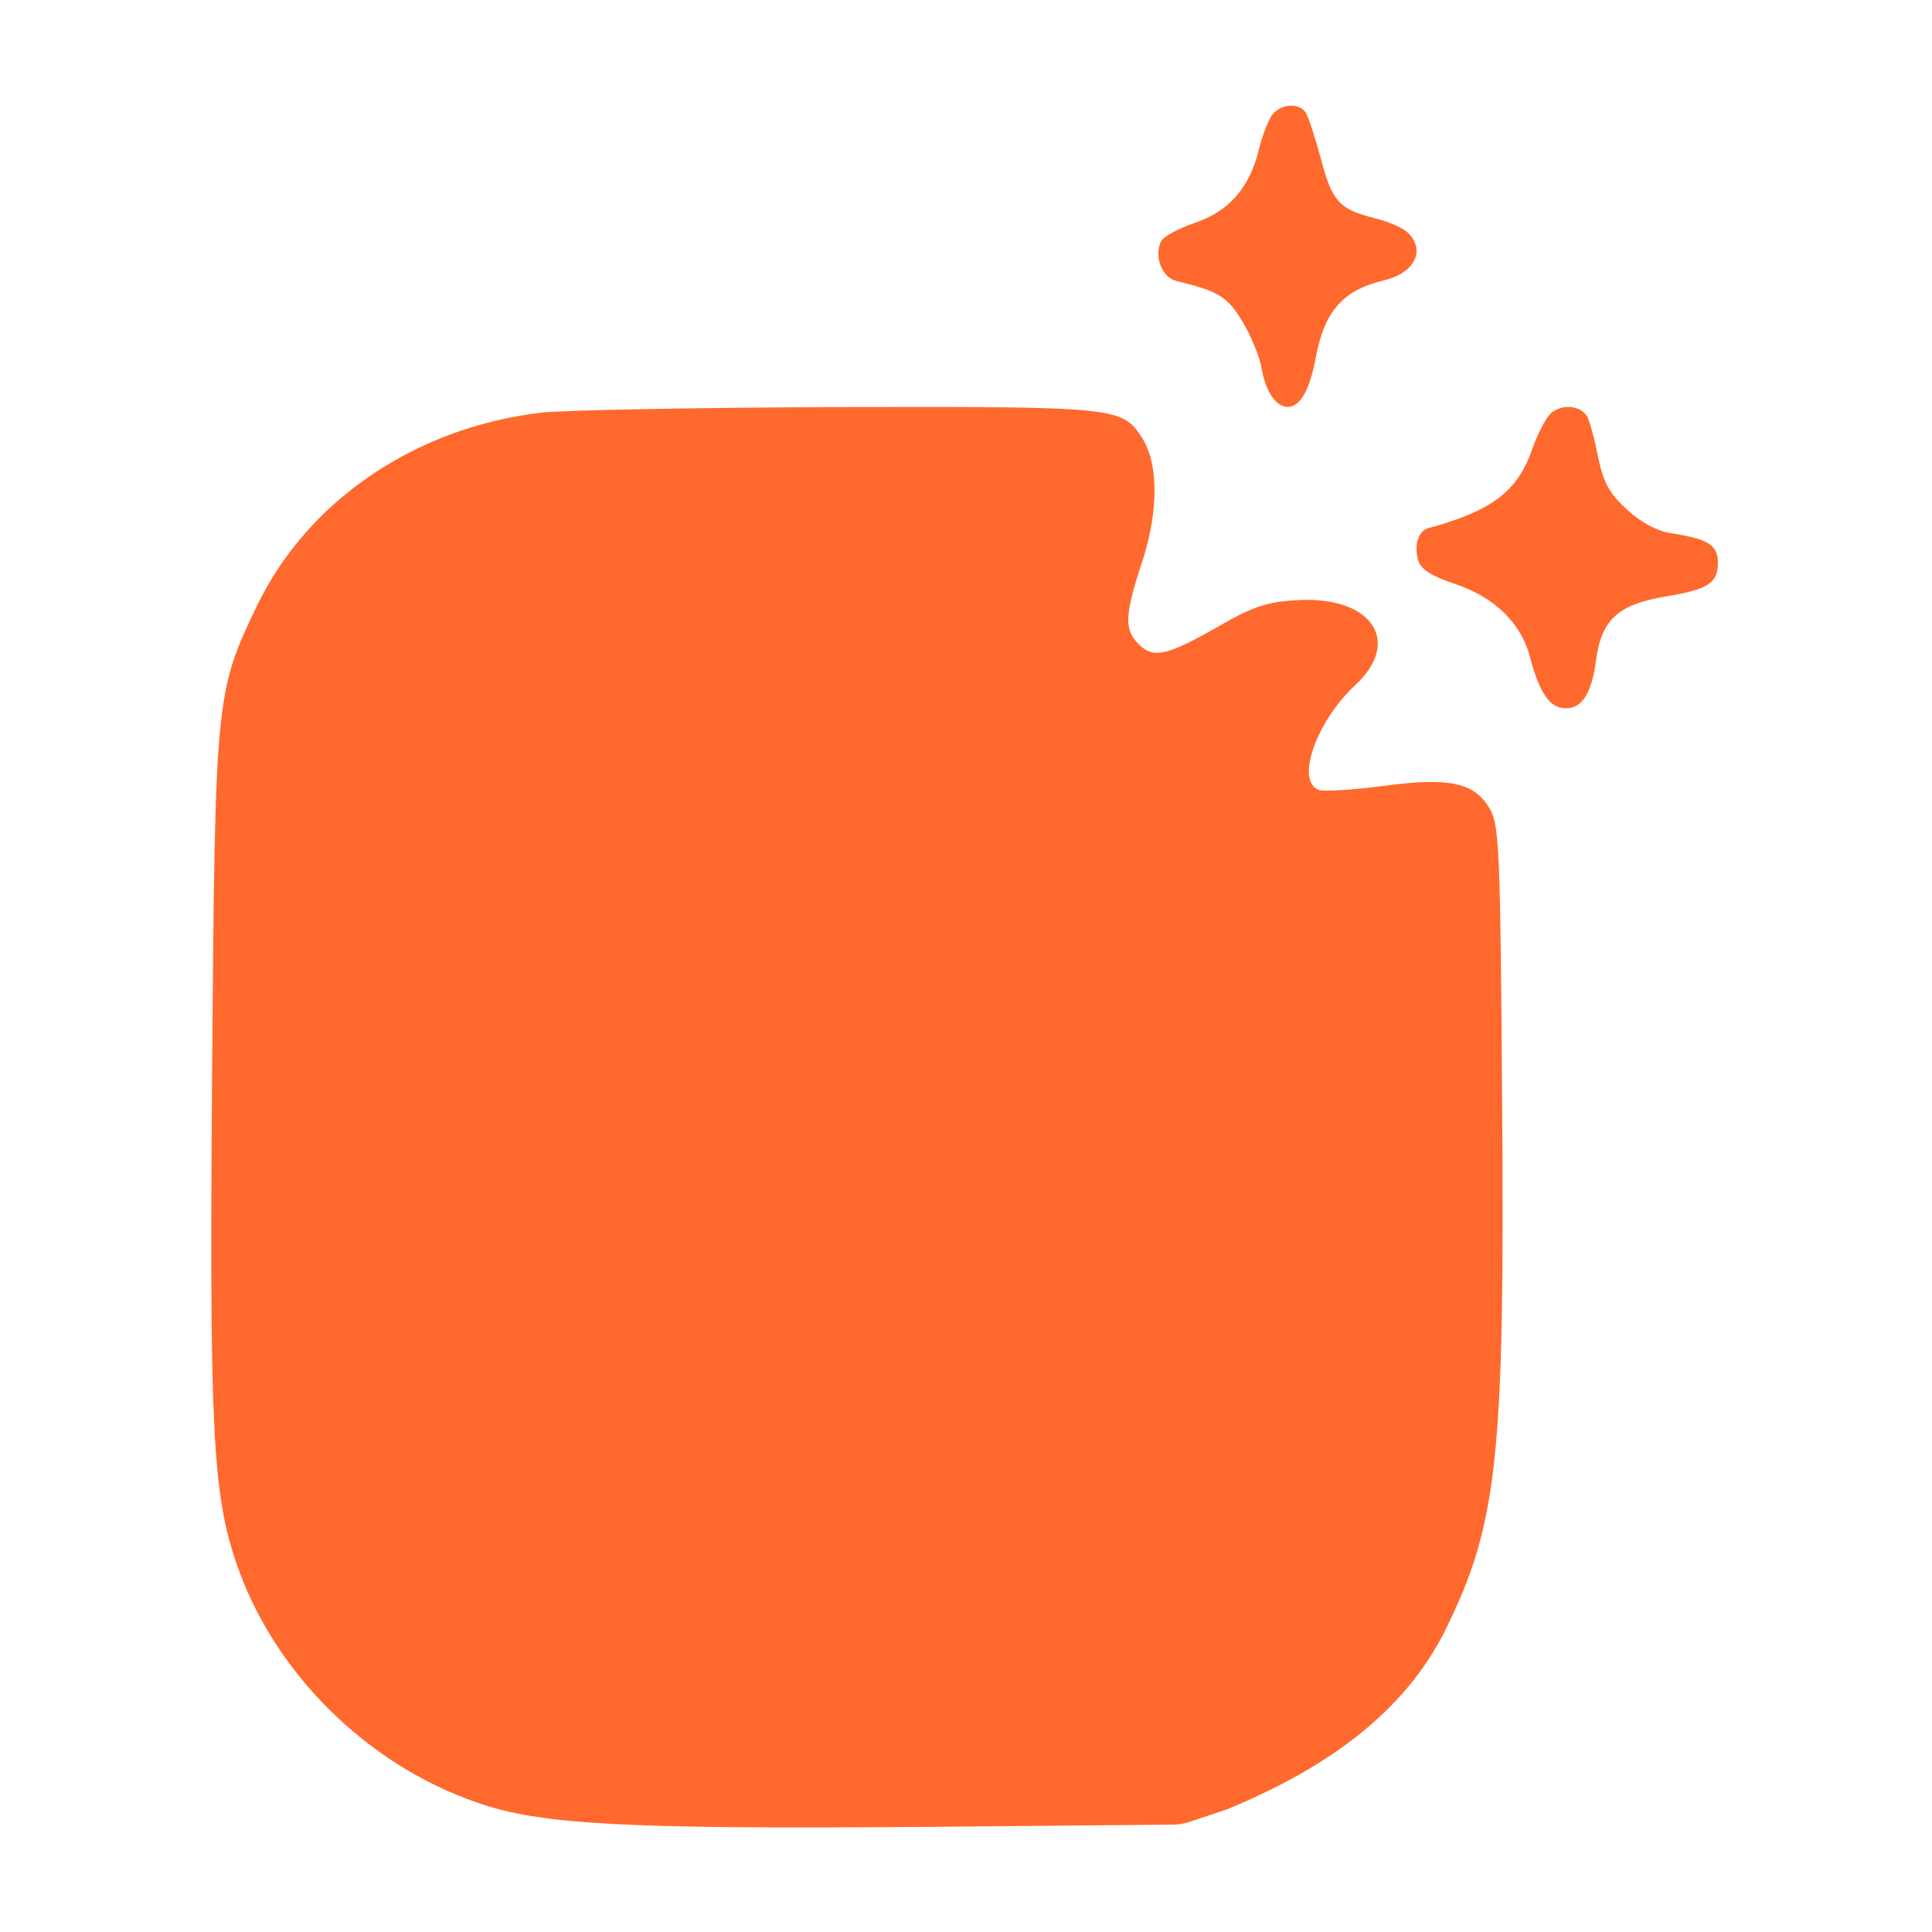 <svg width="16" height="16" viewBox="0 0 16 16" fill="none" xmlns="http://www.w3.org/2000/svg">
<g clip-path="url(#clip0_3_21)">
<path d="M10.536 0.95C10.504 0.995 10.453 1.124 10.425 1.24C10.349 1.556 10.175 1.753 9.893 1.846C9.762 1.891 9.639 1.958 9.619 1.993C9.552 2.114 9.619 2.296 9.742 2.327C10.095 2.412 10.167 2.457 10.294 2.671C10.365 2.791 10.433 2.96 10.448 3.049C10.48 3.241 10.568 3.37 10.663 3.37C10.766 3.37 10.845 3.237 10.897 2.96C10.968 2.577 11.123 2.403 11.457 2.323C11.71 2.265 11.81 2.078 11.663 1.931C11.627 1.891 11.504 1.837 11.397 1.81C11.091 1.735 11.032 1.672 10.937 1.307C10.889 1.133 10.834 0.959 10.81 0.928C10.754 0.848 10.607 0.861 10.536 0.95Z" fill="#FF692E"/>
<path d="M12.853 3.415C12.81 3.446 12.739 3.58 12.692 3.711C12.574 4.065 12.357 4.231 11.828 4.374C11.748 4.397 11.71 4.509 11.743 4.634C11.762 4.711 11.838 4.764 12.05 4.836C12.381 4.948 12.593 5.159 12.669 5.433C12.739 5.711 12.824 5.85 12.938 5.863C13.089 5.885 13.178 5.76 13.216 5.482C13.259 5.132 13.396 5.007 13.797 4.939C14.151 4.881 14.227 4.827 14.227 4.657C14.227 4.513 14.146 4.464 13.835 4.415C13.721 4.397 13.594 4.329 13.476 4.222C13.329 4.087 13.282 4.006 13.235 3.787C13.207 3.639 13.164 3.486 13.145 3.45C13.094 3.361 12.947 3.343 12.853 3.415Z" fill="#FF692E"/>
<path d="M4.479 3.418C3.441 3.54 2.55 4.145 2.13 5.013C1.786 5.726 1.781 5.773 1.757 8.817C1.734 11.818 1.757 12.362 1.96 12.953C2.267 13.849 3.036 14.614 3.951 14.928C4.469 15.111 5.167 15.148 7.601 15.13L8.693 15.12L9.705 15.111C9.758 15.111 9.81 15.102 9.86 15.085L10.162 14.984C10.986 14.644 11.633 14.182 11.973 13.493C12.402 12.62 12.463 12.076 12.44 9.112C12.426 7.081 12.416 6.847 12.345 6.711C12.218 6.481 12.015 6.434 11.454 6.509C11.204 6.542 10.964 6.556 10.921 6.542C10.728 6.467 10.898 5.979 11.223 5.674C11.619 5.308 11.355 4.928 10.728 4.971C10.492 4.985 10.369 5.027 10.101 5.182C9.667 5.43 9.553 5.458 9.431 5.336C9.308 5.214 9.313 5.097 9.459 4.652C9.596 4.234 9.596 3.831 9.454 3.62C9.294 3.371 9.233 3.366 6.945 3.371C5.785 3.376 4.672 3.395 4.479 3.418Z" fill="#FF692E"/>
</g>
<defs>
<clipPath id="clip0_3_21">
<rect width="16" height="16" rx="1" fill="white"/>
</clipPath>
</defs>
</svg>
